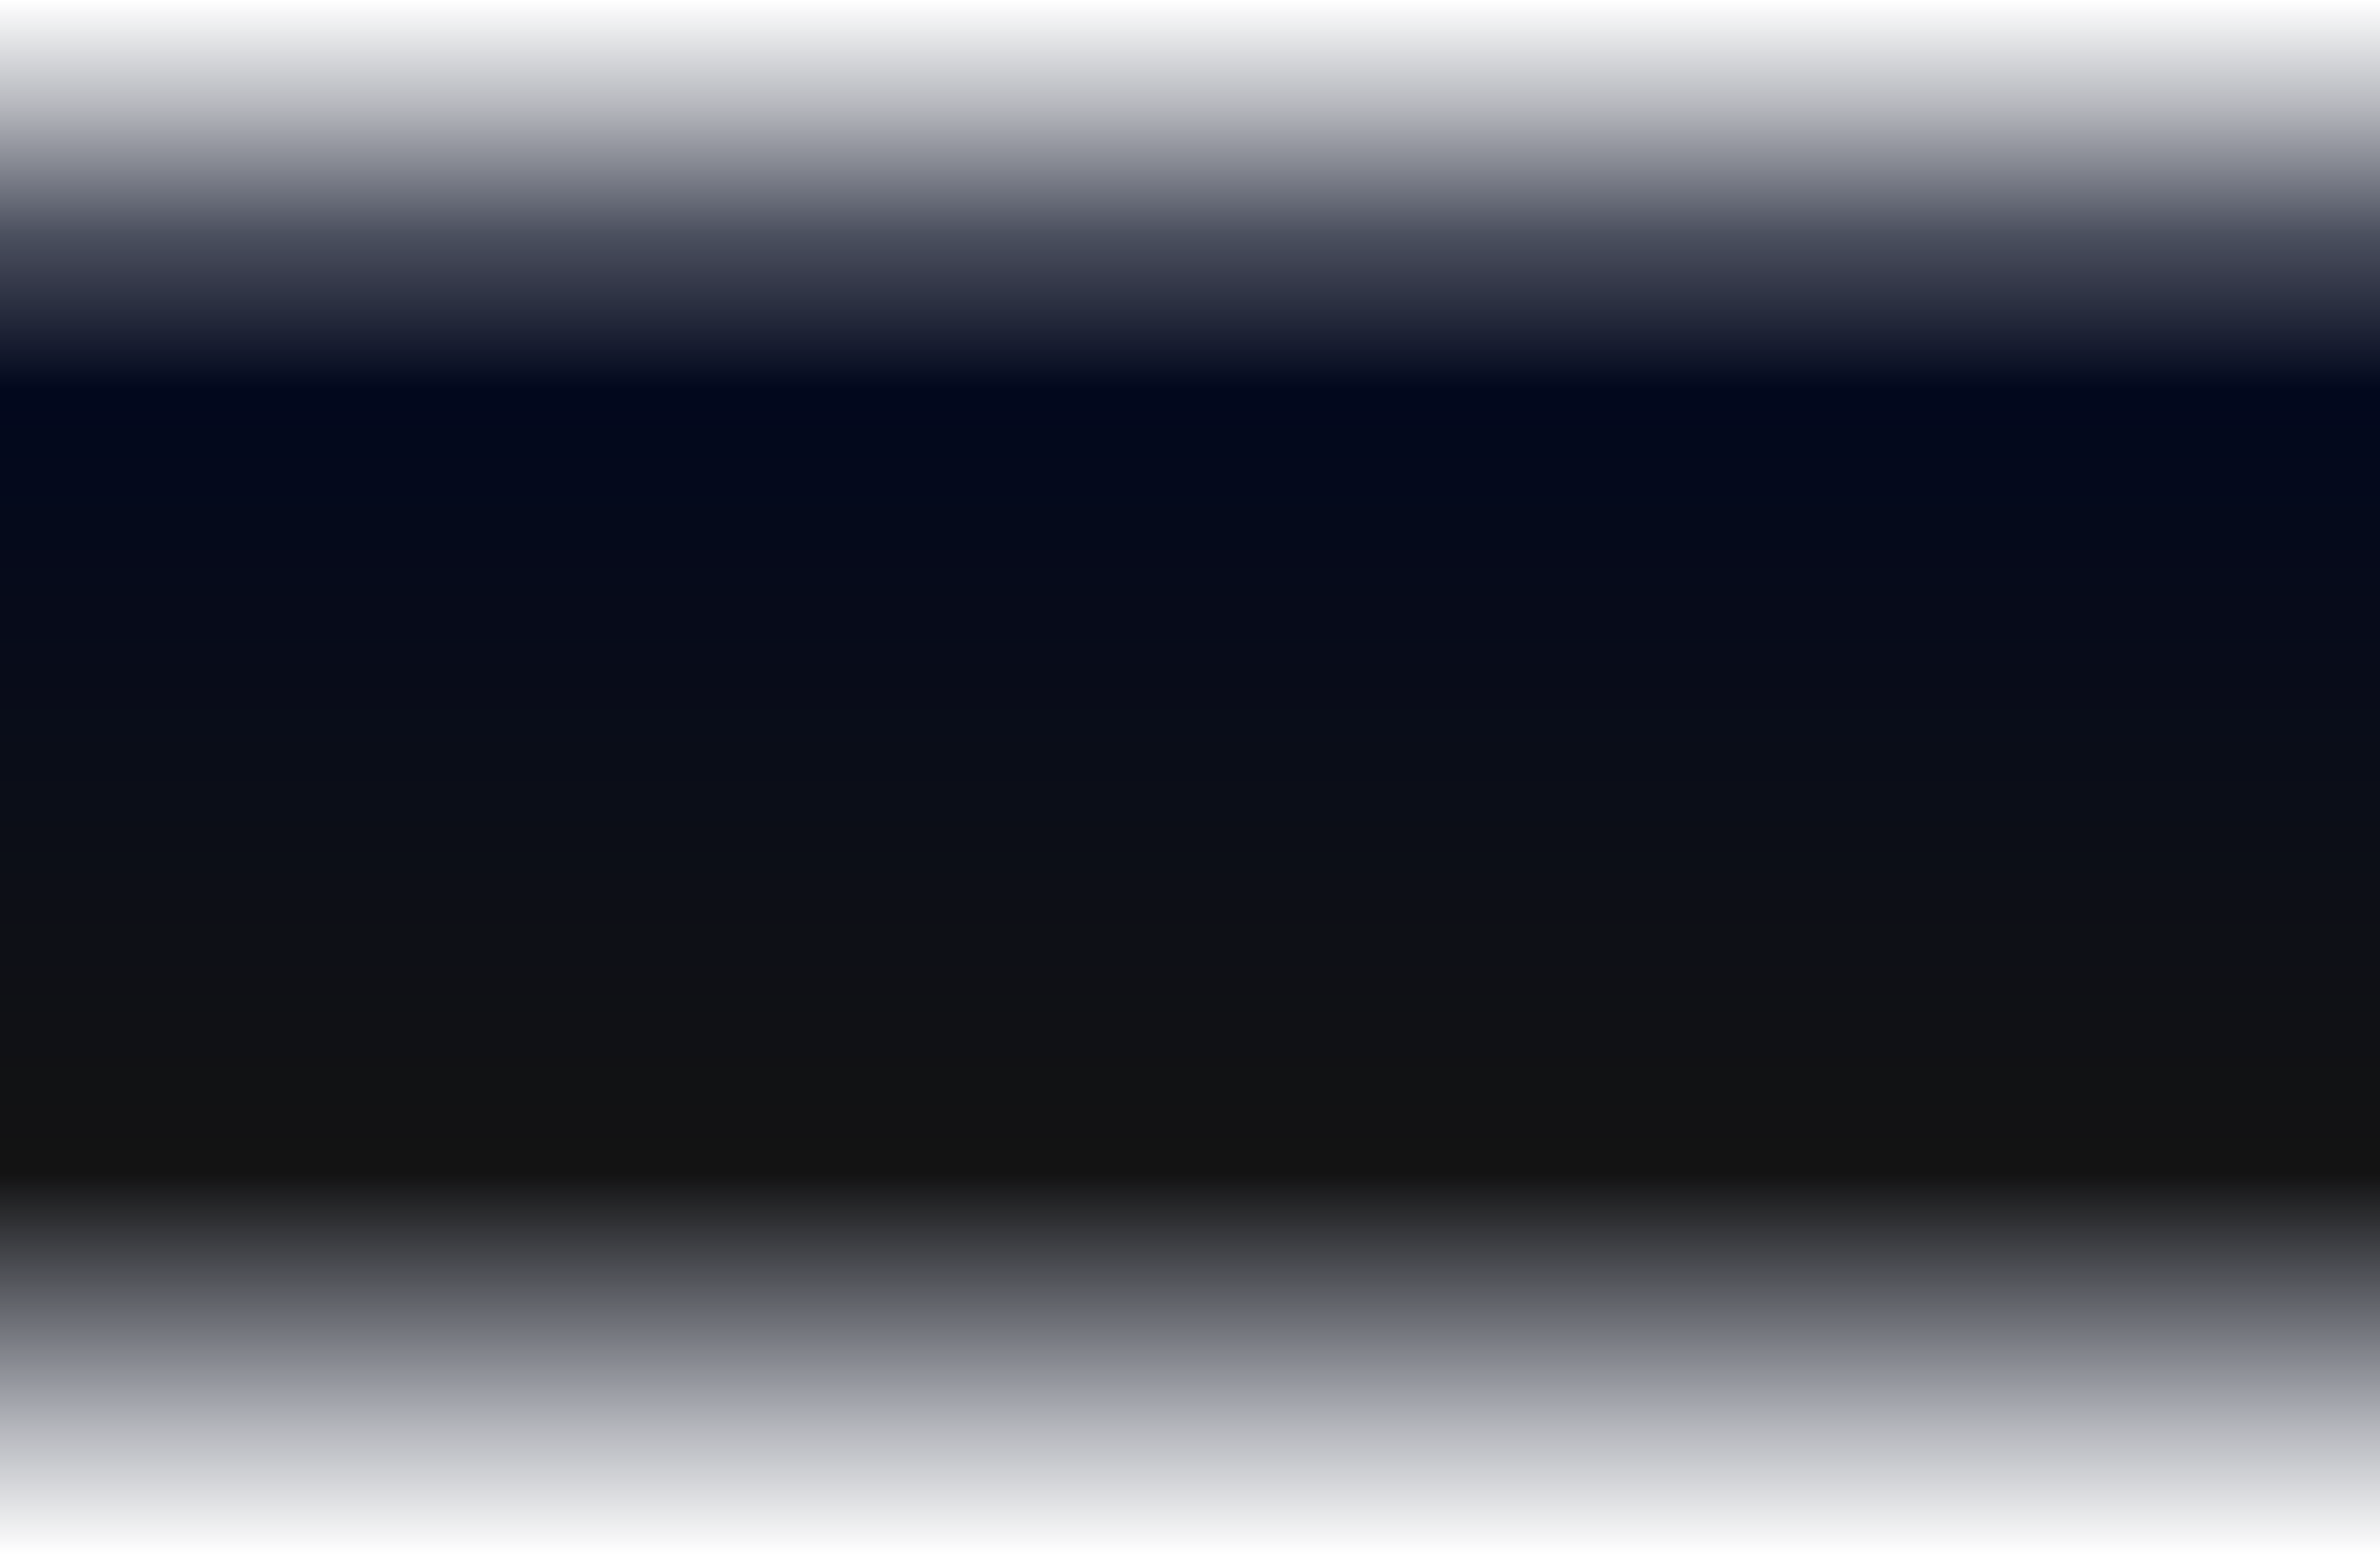 <?xml version="1.0" encoding="UTF-8"?> <svg xmlns="http://www.w3.org/2000/svg" width="1300" height="849" viewBox="0 0 1300 849" fill="none"> <path d="M0 849H1300V2.23517e-05H0V849Z" fill="url(#paint0_linear)"></path> <defs> <linearGradient id="paint0_linear" x1="650" y1="849" x2="650" y2="0" gradientUnits="userSpaceOnUse"> <stop stop-color="#02081D" stop-opacity="0"></stop> <stop offset="0.08" stop-color="#02081D" stop-opacity="0.29"></stop> <stop offset="0.245" stop-color="#131313"></stop> <stop offset="0.75" stop-color="#02081D"></stop> <stop offset="0.849" stop-color="#02081D" stop-opacity="0.71"></stop> <stop offset="0.932" stop-color="#02081D" stop-opacity="0.29"></stop> <stop offset="1" stop-color="#02081D" stop-opacity="0"></stop> </linearGradient> </defs> </svg> 